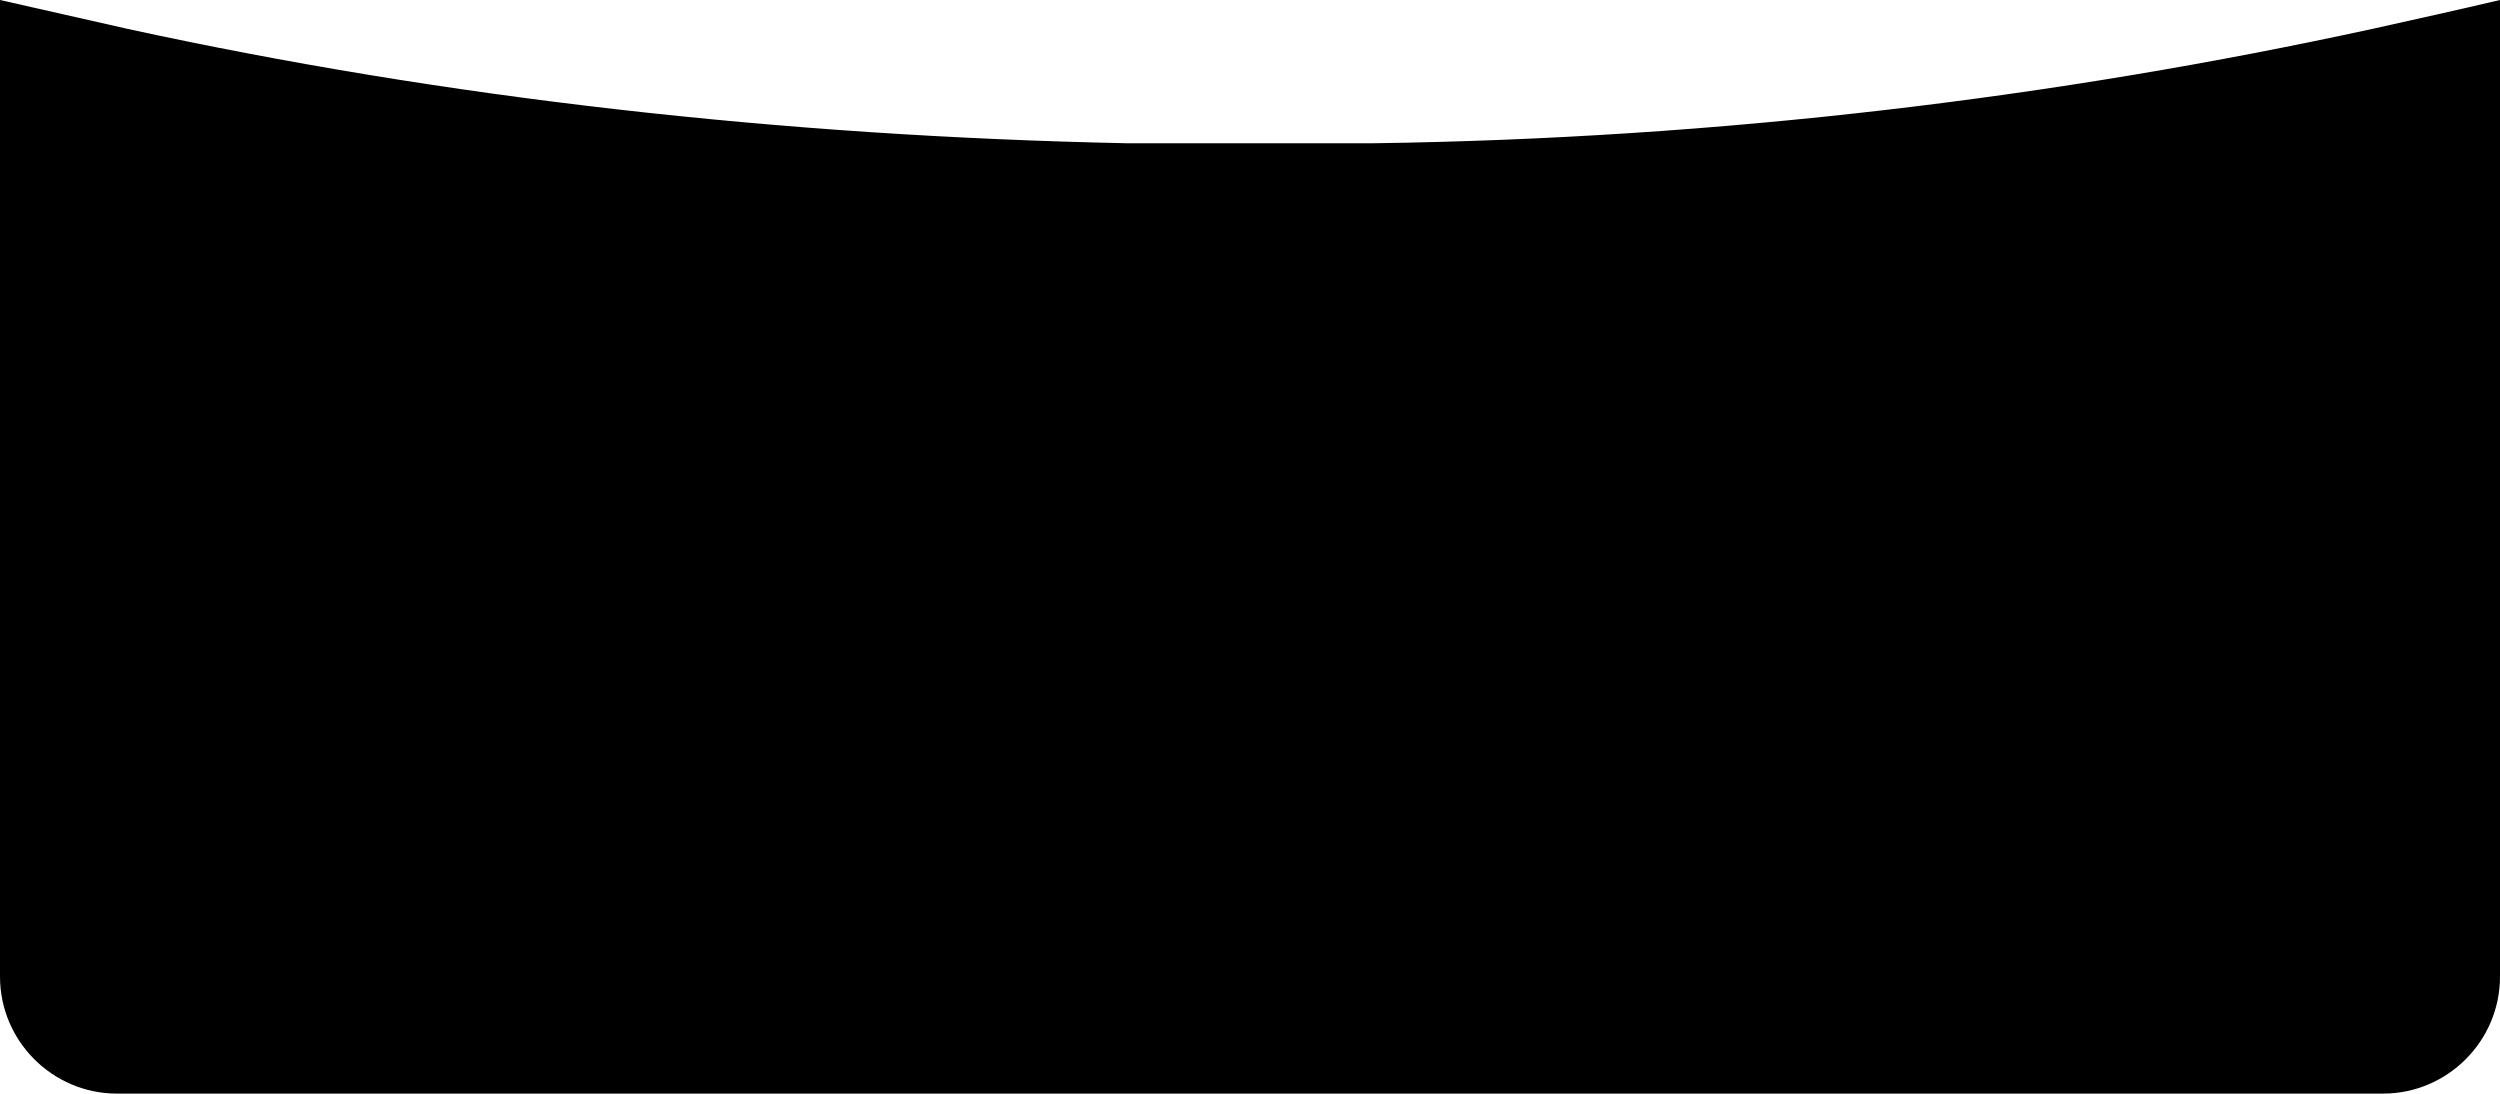 <!-- Generator: Adobe Illustrator 19.2.1, SVG Export Plug-In  -->
<svg version="1.1"
	 xmlns="http://www.w3.org/2000/svg" xmlns:xlink="http://www.w3.org/1999/xlink" xmlns:a="http://ns.adobe.com/AdobeSVGViewerExtensions/3.0/"
	 x="0px" y="0px" width="104.7px" height="45.8px" viewBox="0 0 104.7 45.8" style="enable-background:new 0 0 104.7 45.8;"
	 xml:space="preserve">
<defs>
</defs>
<path d="M104.7,0v40.9c0,2.7-2.2,4.9-4.9,4.9H4.9c-2.7,0-4.9-2.2-4.9-4.9V0c1.8,0.4,3.5,0.8,5.3,1.2c13.3,2.9,27.4,4.5,41.9,4.8
	h10.3C72,5.8,86.1,4.1,99.4,1.2C101.2,0.8,103,0.4,104.7,0z"/>
</svg>
